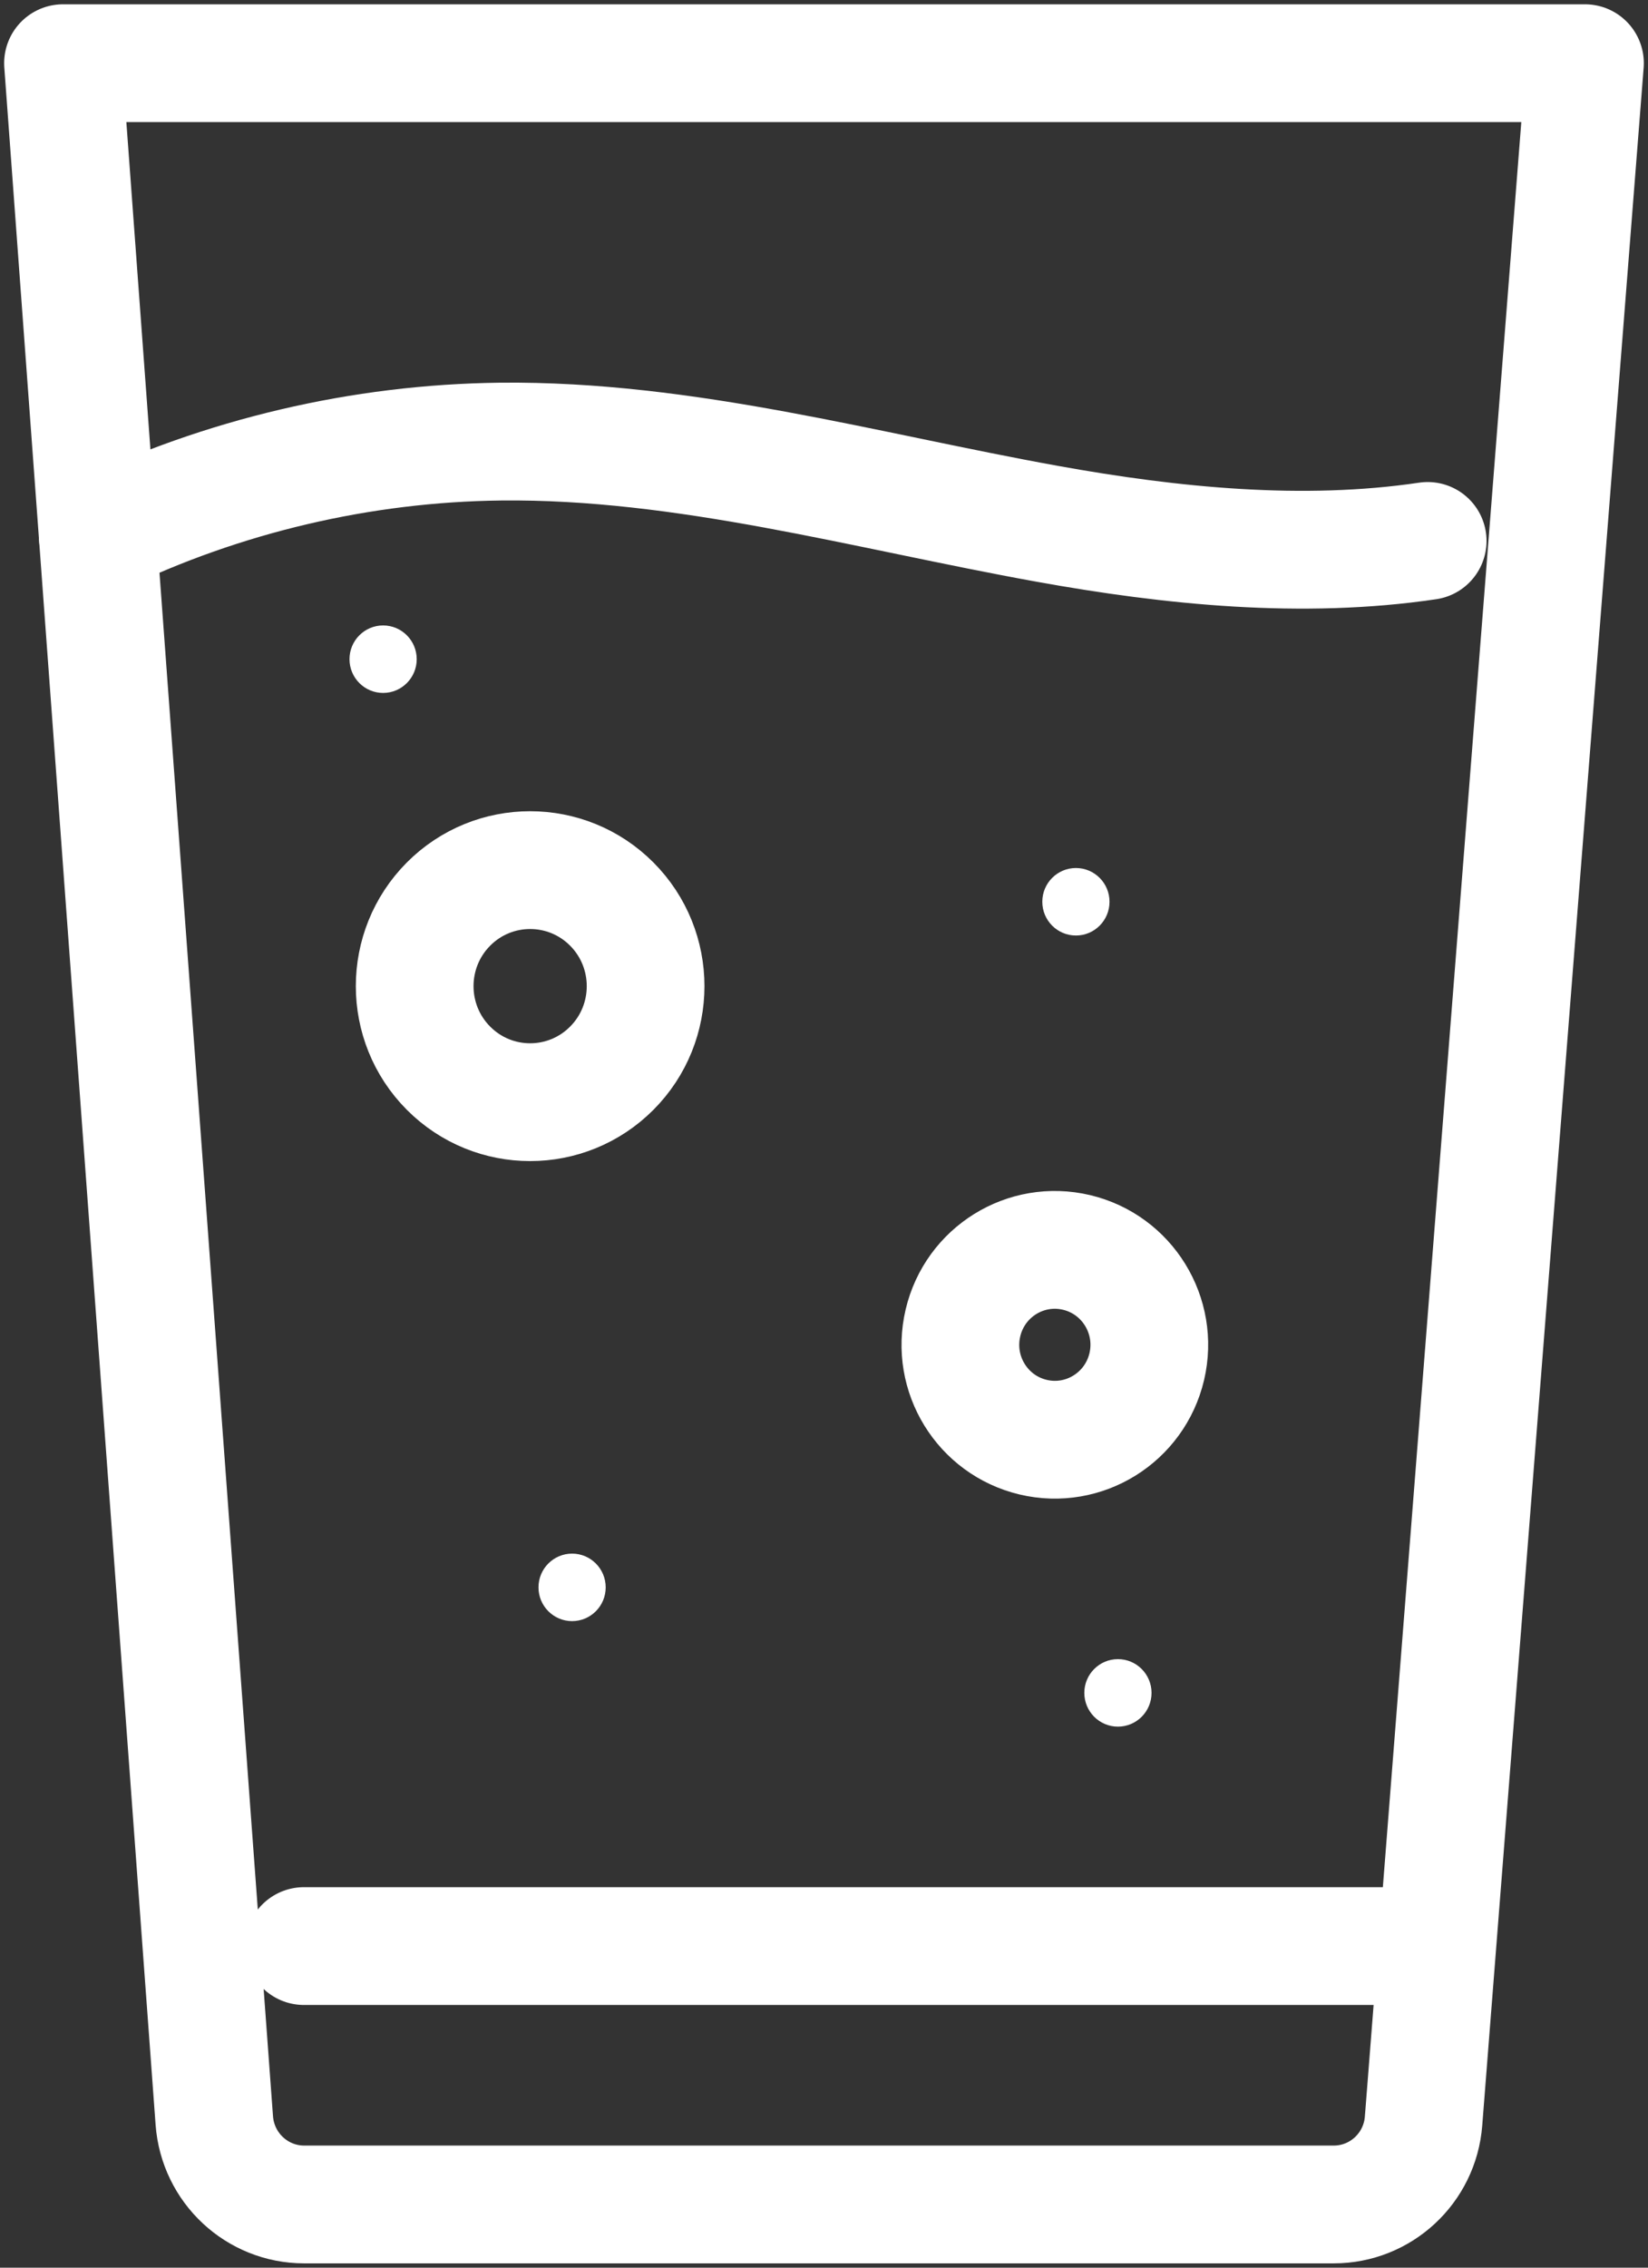 <svg width="56" height="77" viewBox="0 0 56 77" fill="none" xmlns="http://www.w3.org/2000/svg">
<rect x="0" y="0" width="56" height="77" fill="#333333" stroke="none"/>
<path d="M45.32 74.854H10.338C8.733 74.854 7.402 73.612 7.282 72.004L2.141 2.146H53.858L48.373 72.021C48.249 73.622 46.918 74.854 45.32 74.854Z" stroke="white" stroke-width="4" stroke-linecap="round" stroke-linejoin="round"/>
<path d="M10.328 66.08H48.686" stroke="white" stroke-width="4" stroke-linecap="round" stroke-linejoin="round"/>
<path d="M3.322 18.204C7.578 16.154 12.281 15.05 17.001 14.995C23.273 14.926 29.394 16.668 35.565 17.782C39.818 18.551 44.273 18.997 48.513 18.368" stroke="white" stroke-width="4" stroke-linecap="round" stroke-linejoin="round"/>
<path d="M20.789 36.271C22.321 34.733 22.321 32.238 20.789 30.699C19.256 29.161 16.772 29.161 15.24 30.699C13.708 32.238 13.708 34.733 15.24 36.271C16.772 37.81 19.256 37.81 20.789 36.271Z" stroke="white" stroke-width="4" stroke-linecap="round" stroke-linejoin="round"/>
<path d="M38.968 46.404C39.375 44.672 38.306 42.936 36.581 42.527C34.856 42.118 33.128 43.191 32.721 44.923C32.313 46.656 33.382 48.391 35.107 48.8C36.832 49.209 38.56 48.136 38.968 46.404Z" stroke="white" stroke-width="4" stroke-linecap="round" stroke-linejoin="round"/>
<ellipse cx="19.44" cy="53.9" rx="1.142" ry="1.146" fill="white"/>
<ellipse cx="36.56" cy="30.62" rx="1.142" ry="1.146" fill="white"/>
<ellipse cx="13.018" cy="22.383" rx="1.142" ry="1.146" fill="white"/>
<ellipse cx="37.988" cy="57.483" rx="1.142" ry="1.146" fill="white"/>
</svg>
